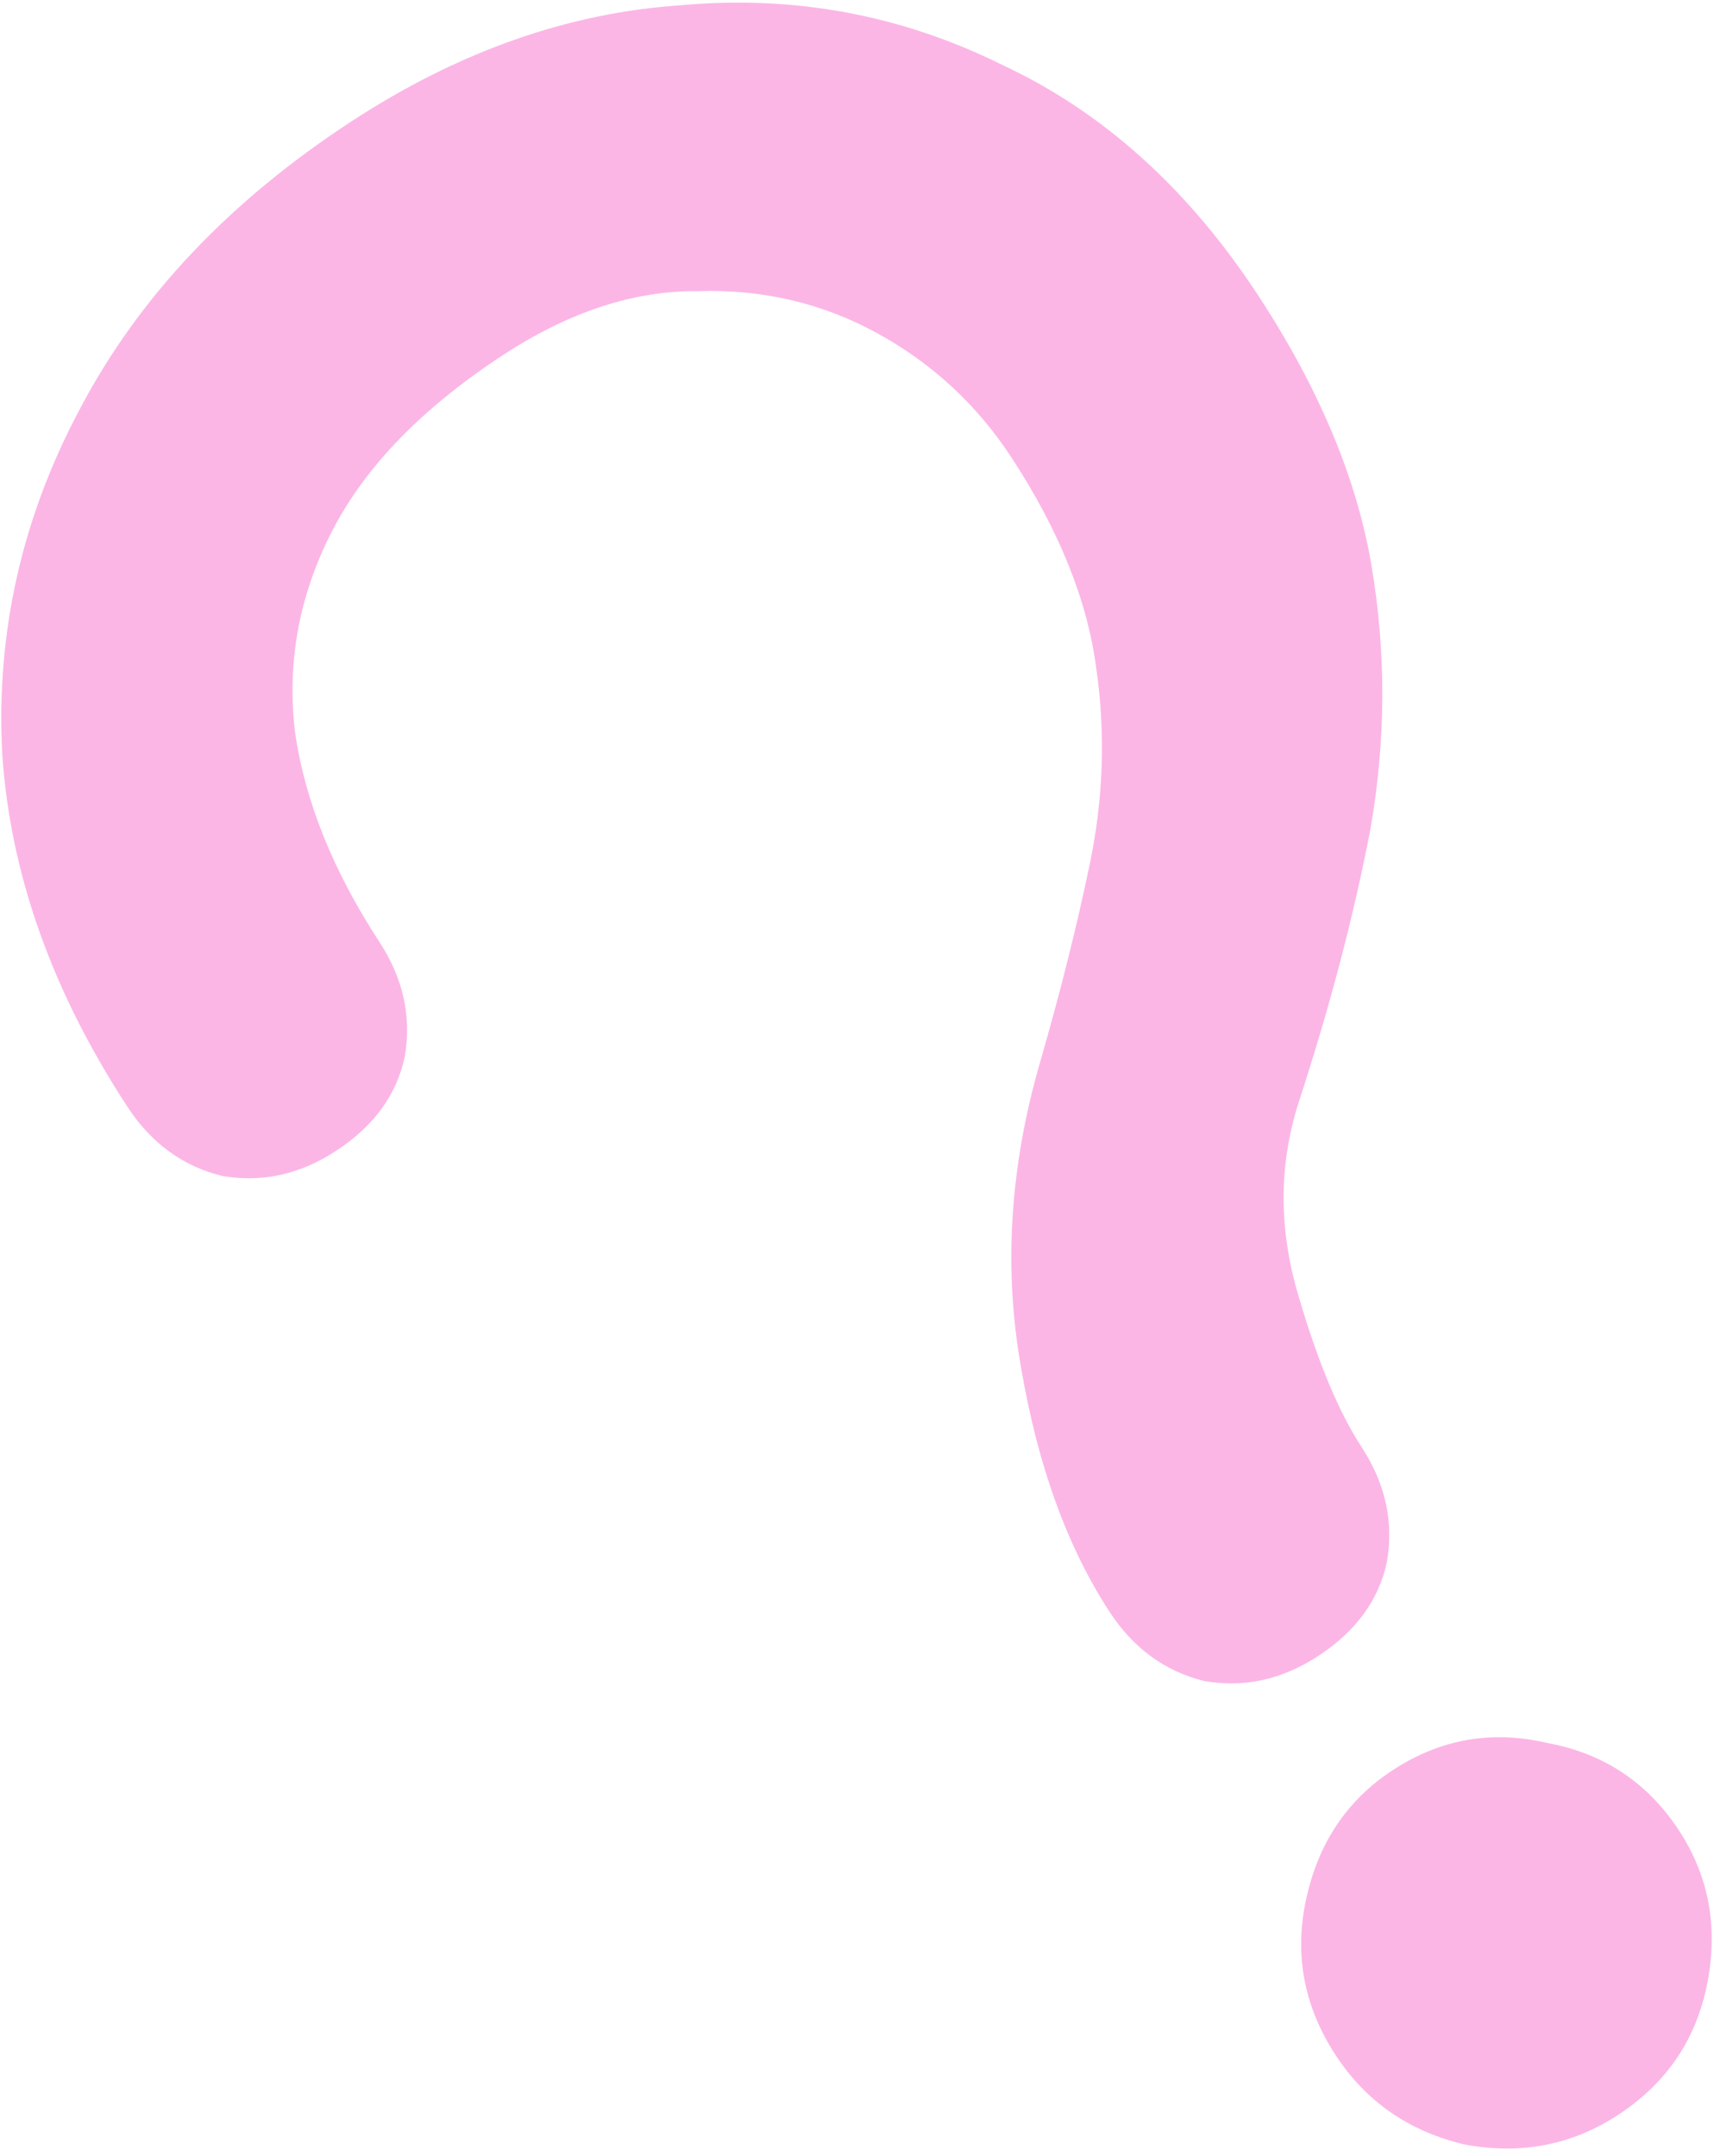 <?xml version="1.0" encoding="UTF-8"?> <svg xmlns="http://www.w3.org/2000/svg" width="233" height="293" viewBox="0 0 233 293" fill="none"> <path d="M179.198 225.065C174.271 228.284 169.1 229.417 163.684 228.464C158.346 227.141 154.062 224.006 150.831 219.061C145.104 210.294 141.103 199.277 138.827 186.01C136.404 172.519 137.253 158.655 141.373 144.417C144.12 134.926 146.38 125.912 148.154 117.377C150.004 108.471 150.295 99.621 149.025 90.829C147.832 81.666 144.005 72.139 137.544 62.248C132.845 55.055 126.759 49.408 119.288 45.309C111.817 41.209 103.698 39.297 94.93 39.572C86.24 39.476 77.416 42.354 68.457 48.206C57.483 55.375 49.734 63.324 45.211 72.052C40.687 80.78 38.983 89.911 40.099 99.445C41.438 108.833 45.266 118.36 51.58 128.026C54.811 132.972 55.959 138.155 55.027 143.575C53.947 148.77 50.832 153.05 45.681 156.415C40.753 159.634 35.582 160.767 30.167 159.815C24.829 158.491 20.544 155.356 17.314 150.411C7.034 134.675 1.363 118.656 0.299 102.353C-0.541 85.903 2.995 70.283 10.907 55.493C18.897 40.331 31.179 27.337 47.752 16.511C62.309 7.001 77.243 1.735 92.553 0.714C107.94 -0.678 122.479 2.012 136.169 8.784C149.937 15.185 161.593 25.691 171.138 40.303C179.362 52.891 184.468 65.11 186.457 76.96C188.447 88.81 188.393 100.712 186.296 112.666C184.052 124.394 180.801 136.782 176.541 149.827C173.802 158.352 173.809 167.167 176.562 176.273C179.169 185.154 182.014 191.955 185.097 196.676C188.328 201.621 189.477 206.804 188.544 212.224C187.465 217.42 184.349 221.7 179.198 225.065ZM219.948 287.445C213.677 291.542 206.722 292.878 199.081 291.455C191.518 289.66 185.681 285.616 181.569 279.322C177.311 272.803 175.953 265.832 177.495 258.41C179.114 250.617 183.06 244.672 189.331 240.576C195.825 236.333 202.854 235.109 210.417 236.903C218.058 238.327 224.007 242.298 228.266 248.817C232.377 255.111 233.623 262.155 232.004 269.948C230.462 277.37 226.443 283.202 219.948 287.445Z" fill="#FBB6E6"></path> </svg> 